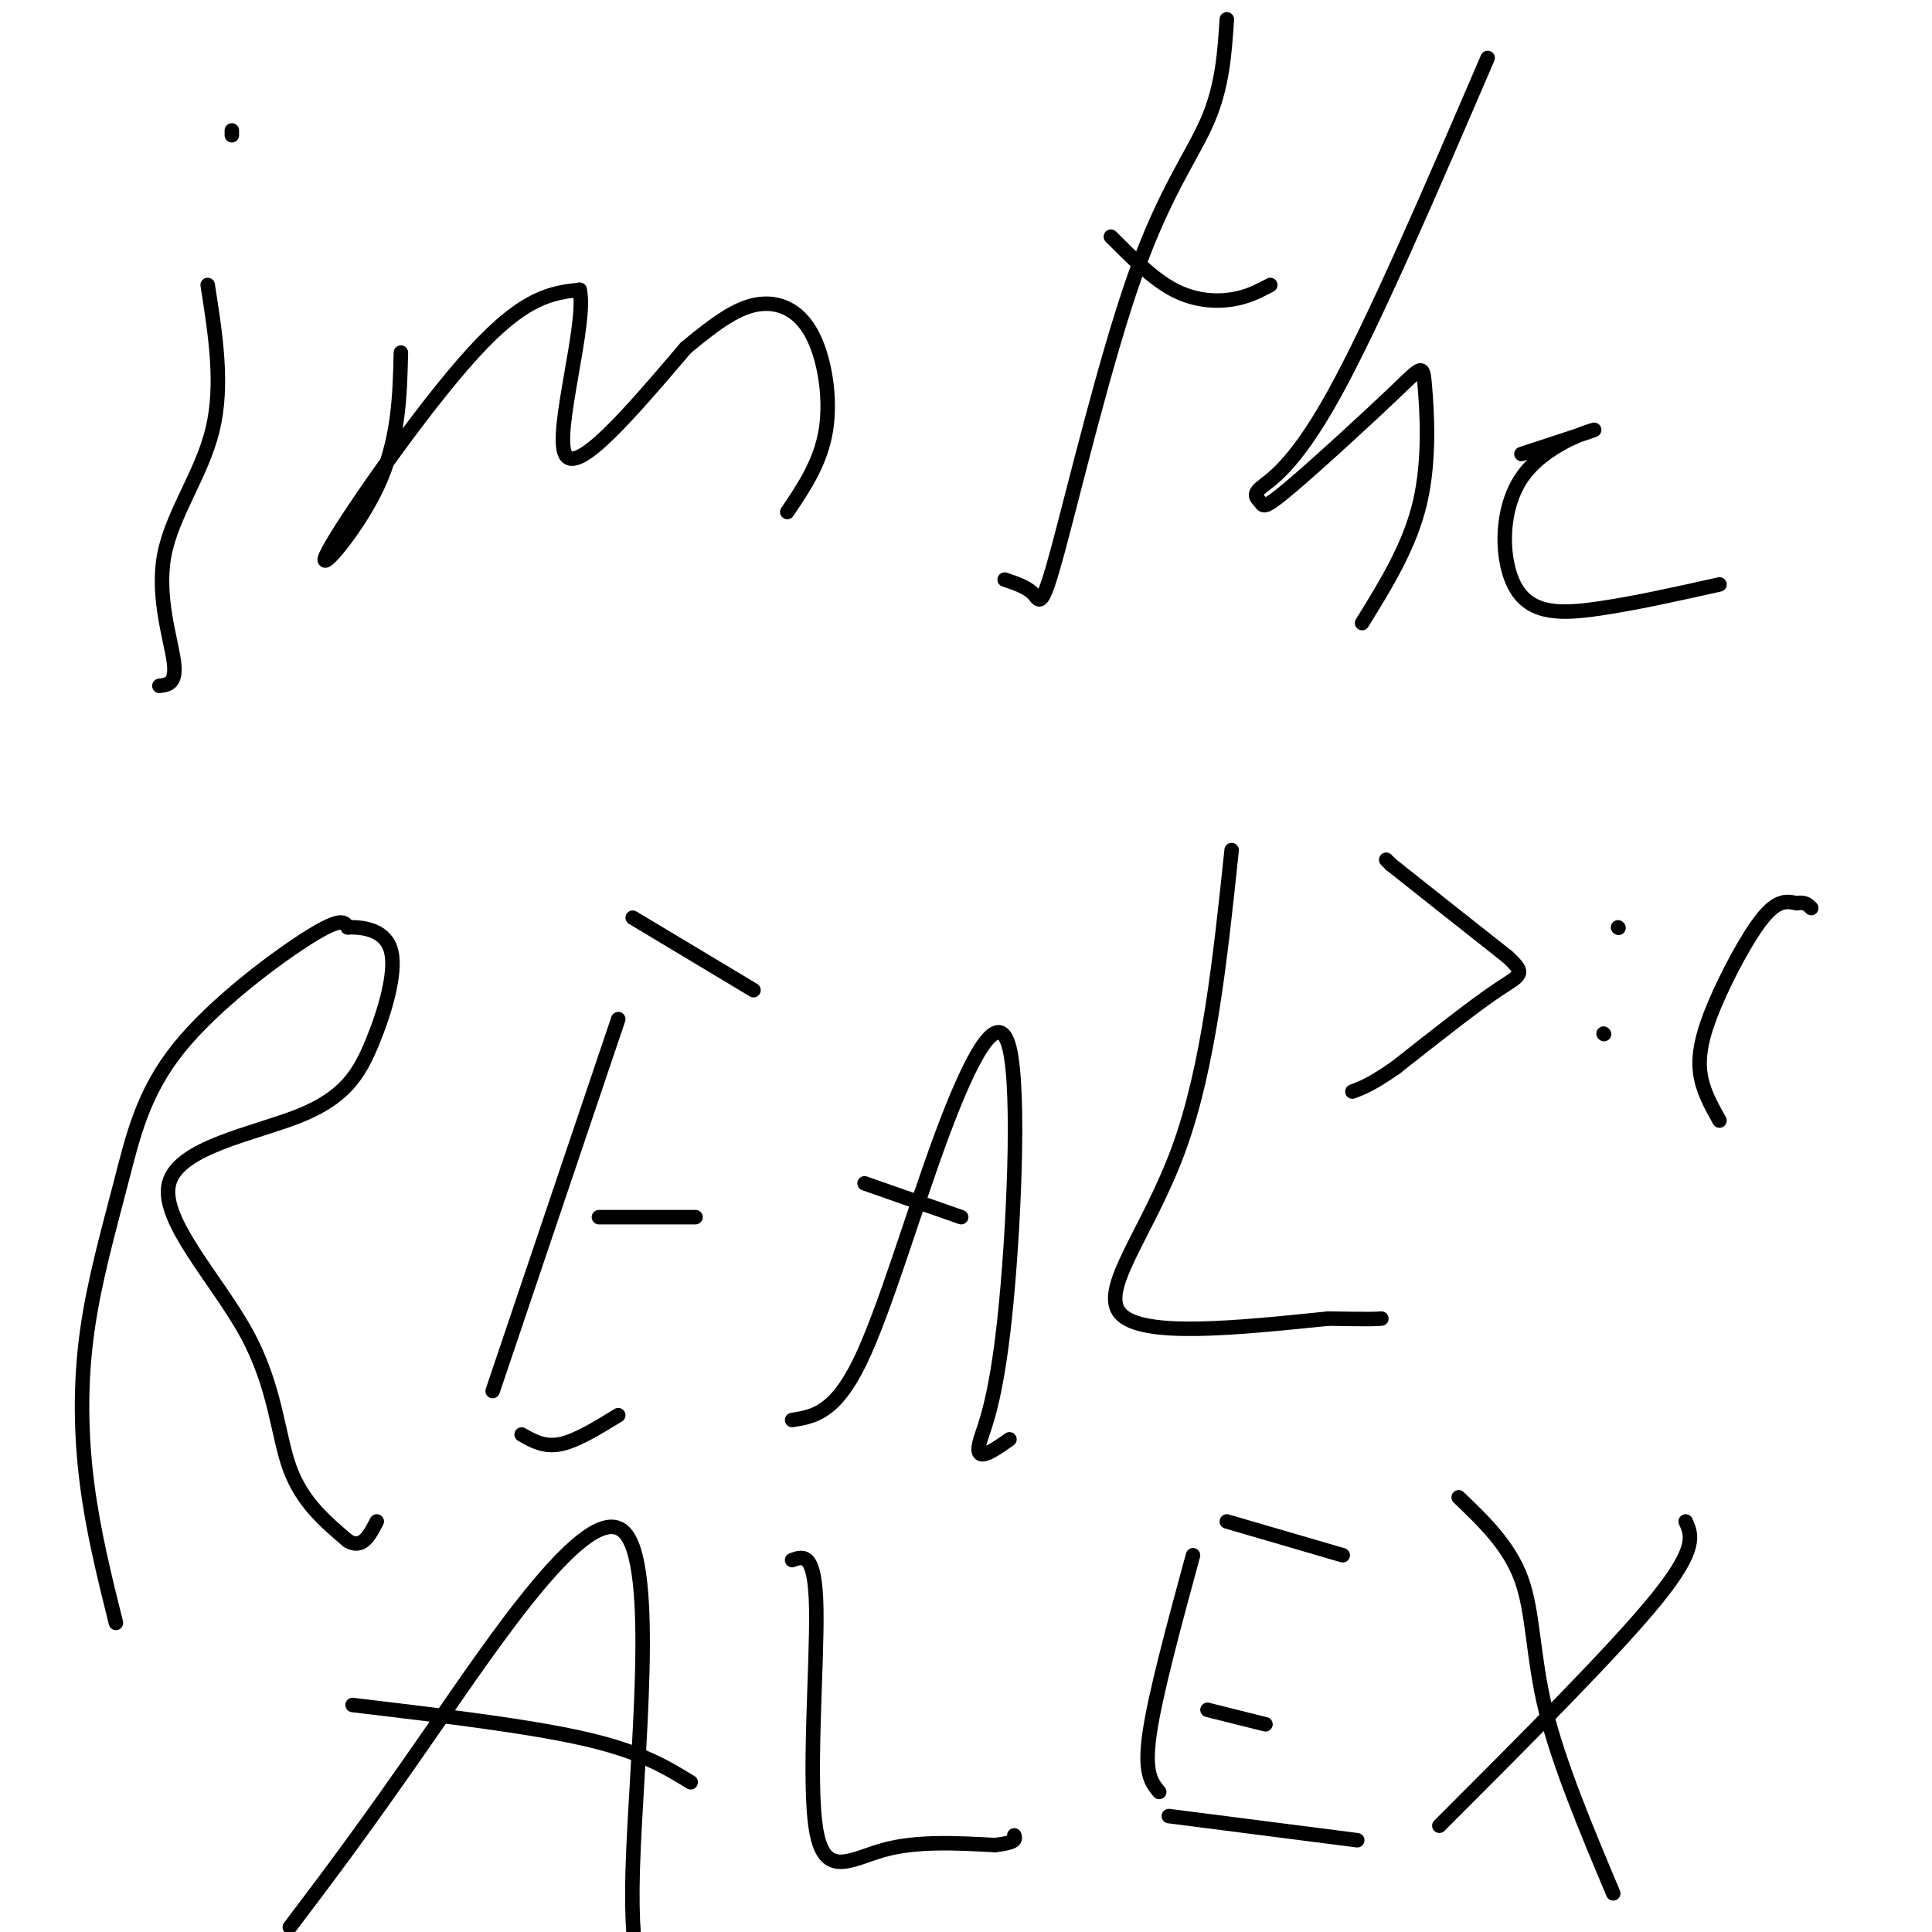 <svg viewBox='0 0 400 400' version='1.1' xmlns='http://www.w3.org/2000/svg' xmlns:xlink='http://www.w3.org/1999/xlink'><g fill='none' stroke='#000000' stroke-width='3' stroke-linecap='round' stroke-linejoin='round'><path d='M43,59c1.631,10.363 3.262,20.726 1,30c-2.262,9.274 -8.417,17.458 -10,26c-1.583,8.542 1.405,17.440 2,22c0.595,4.560 -1.202,4.780 -3,5'/><path d='M48,27c0.000,0.000 0.000,1.000 0,1'/><path d='M83,73c-0.220,9.220 -0.440,18.440 -5,28c-4.560,9.560 -13.458,19.458 -10,13c3.458,-6.458 19.274,-29.274 30,-41c10.726,-11.726 16.363,-12.363 22,-13'/><path d='M120,60c1.644,6.511 -5.244,29.289 -3,34c2.244,4.711 13.622,-8.644 25,-22'/><path d='M142,72c6.671,-5.541 10.850,-8.392 15,-9c4.150,-0.608 8.271,1.029 11,6c2.729,4.971 4.065,13.278 3,20c-1.065,6.722 -4.533,11.861 -8,17'/><path d='M254,4c-0.447,6.903 -0.893,13.805 -4,21c-3.107,7.195 -8.874,14.681 -15,32c-6.126,17.319 -12.611,44.470 -16,57c-3.389,12.530 -3.683,10.437 -5,9c-1.317,-1.437 -3.659,-2.219 -6,-3'/><path d='M230,49c4.333,4.356 8.667,8.711 13,11c4.333,2.289 8.667,2.511 12,2c3.333,-0.511 5.667,-1.756 8,-3'/><path d='M308,12c-11.830,27.509 -23.660,55.018 -32,70c-8.340,14.982 -13.189,17.436 -15,19c-1.811,1.564 -0.585,2.237 0,3c0.585,0.763 0.530,1.616 6,-3c5.470,-4.616 16.466,-14.701 22,-20c5.534,-5.299 5.605,-5.811 6,-1c0.395,4.811 1.113,14.946 -1,24c-2.113,9.054 -7.056,17.027 -12,25'/><path d='M315,94c7.912,-2.589 15.825,-5.177 15,-5c-0.825,0.177 -10.386,3.120 -15,10c-4.614,6.880 -4.281,17.699 -1,23c3.281,5.301 9.509,5.086 17,4c7.491,-1.086 16.246,-3.043 25,-5'/><path d='M24,336c-2.367,-9.508 -4.733,-19.015 -6,-29c-1.267,-9.985 -1.433,-20.446 0,-31c1.433,-10.554 4.467,-21.200 7,-31c2.533,-9.800 4.567,-18.754 12,-28c7.433,-9.246 20.267,-18.785 27,-23c6.733,-4.215 7.367,-3.108 8,-2'/><path d='M72,192c3.409,-0.119 7.932,0.585 9,5c1.068,4.415 -1.319,12.542 -4,19c-2.681,6.458 -5.655,11.247 -15,15c-9.345,3.753 -25.062,6.470 -27,14c-1.938,7.530 9.901,19.873 16,31c6.099,11.127 6.457,21.036 9,28c2.543,6.964 7.272,10.982 12,15'/><path d='M72,319c3.000,1.833 4.500,-1.083 6,-4'/><path d='M128,211c0.000,0.000 -26.000,77.000 -26,77'/><path d='M131,190c0.000,0.000 25.000,15.000 25,15'/><path d='M124,252c0.000,0.000 20.000,0.000 20,0'/><path d='M108,297c2.333,1.333 4.667,2.667 8,2c3.333,-0.667 7.667,-3.333 12,-6'/><path d='M164,294c4.414,-0.698 8.828,-1.397 14,-12c5.172,-10.603 11.102,-31.112 17,-47c5.898,-15.888 11.763,-27.155 14,-18c2.237,9.155 0.847,38.732 -1,56c-1.847,17.268 -4.151,22.226 -5,25c-0.849,2.774 -0.243,3.364 1,3c1.243,-0.364 3.121,-1.682 5,-3'/><path d='M179,245c0.000,0.000 20.000,7.000 20,7'/><path d='M255,176c-2.356,22.422 -4.711,44.844 -11,62c-6.289,17.156 -16.511,29.044 -12,34c4.511,4.956 23.756,2.978 43,1'/><path d='M275,273c9.000,0.167 10.000,0.083 11,0'/><path d='M60,399c7.756,-10.244 15.512,-20.488 29,-40c13.488,-19.512 32.708,-48.292 40,-42c7.292,6.292 2.655,47.655 2,70c-0.655,22.345 2.673,25.673 6,29'/><path d='M137,416c1.167,4.833 1.083,2.417 1,0'/><path d='M73,353c18.167,2.167 36.333,4.333 48,7c11.667,2.667 16.833,5.833 22,9'/><path d='M164,323c2.393,-0.851 4.786,-1.702 5,10c0.214,11.702 -1.750,35.958 0,46c1.750,10.042 7.214,5.869 14,4c6.786,-1.869 14.893,-1.435 23,-1'/><path d='M206,382c4.500,-0.500 4.250,-1.250 4,-2'/><path d='M247,322c-3.917,14.417 -7.833,28.833 -9,37c-1.167,8.167 0.417,10.083 2,12'/><path d='M254,315c0.000,0.000 24.000,7.000 24,7'/><path d='M250,354c0.000,0.000 12.000,3.000 12,3'/><path d='M242,376c0.000,0.000 39.000,5.000 39,5'/><path d='M302,310c5.244,5.022 10.489,10.044 13,17c2.511,6.956 2.289,15.844 5,27c2.711,11.156 8.356,24.578 14,38'/><path d='M298,378c18.250,-18.250 36.500,-36.500 45,-47c8.500,-10.500 7.250,-13.250 6,-16'/><path d='M287,178c0.000,0.000 1.000,1.000 1,1'/><path d='M288,179c4.167,3.333 14.083,11.167 24,19'/><path d='M312,198c4.222,3.800 2.778,3.800 -2,7c-4.778,3.200 -12.889,9.600 -21,16'/><path d='M289,221c-5.000,3.500 -7.000,4.250 -9,5'/><path d='M335,192c0.000,0.000 0.100,0.100 0.1,0.1'/><path d='M332,214c0.000,0.000 0.100,0.100 0.1,0.1'/><path d='M356,232c-1.774,-3.161 -3.548,-6.321 -4,-10c-0.452,-3.679 0.417,-7.875 3,-14c2.583,-6.125 6.881,-14.179 10,-18c3.119,-3.821 5.060,-3.411 7,-3'/><path d='M372,187c1.667,-0.333 2.333,0.333 3,1'/></g>
</svg>